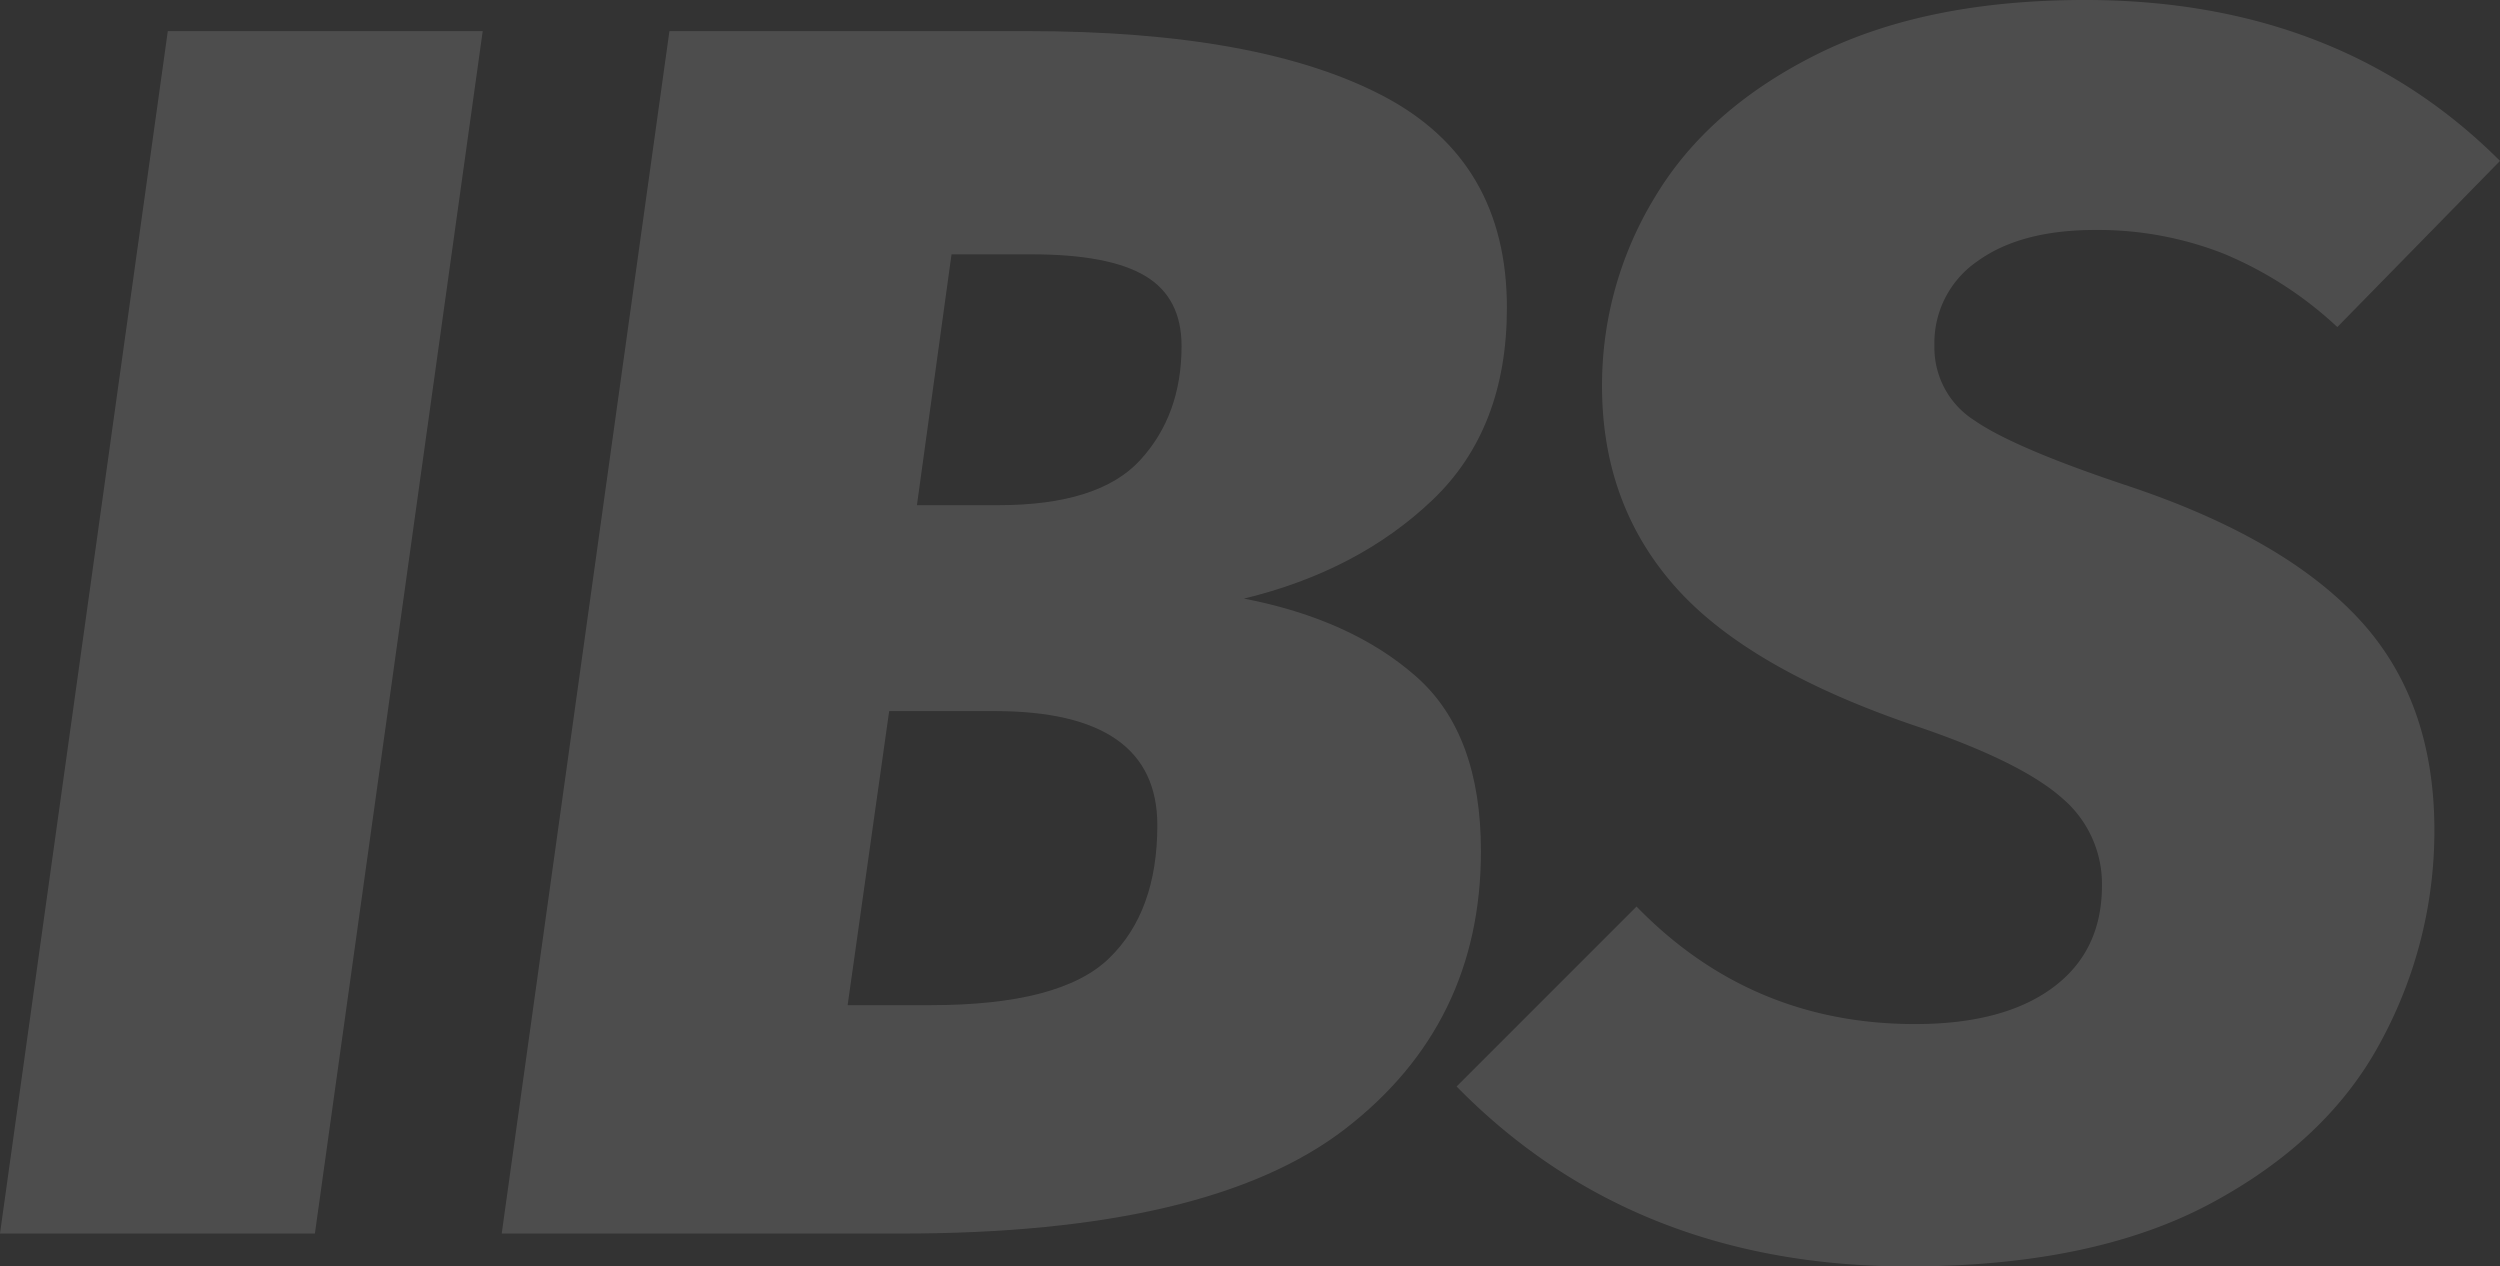 <svg xmlns="http://www.w3.org/2000/svg" viewBox="0 0 489.22 247.82"><rect x="0" y="0" width="489.22" height="247.82" fill="#333333" stroke="none"/><defs><style>.cls-1{opacity:0.13;}.cls-2{fill:#fff;}</style></defs><g id="Calque_2" data-name="Calque 2"><g id="Header_-_copie" data-name="Header - copie"><g id="Menu_-_copie" data-name="Menu - copie"><g id="Texte_-_copie" data-name="Texte - copie"><g class="cls-1"><path class="cls-2" d="M94.46,6.09,61.62,241.39H0L32.84,6.09Z"></path><path class="cls-2" d="M277.11,132.38q12.69,11.16,12.69,34.19,0,33.85-26.57,54.34t-86.84,20.48H98.18L131,6.09H201.1q45.36,0,69.58,12.7t24.2,41.47q0,23.7-14.56,37.58t-36.9,19.3Q264.41,121.2,277.11,132.38ZM217,187.56q9.48-9.13,9.48-26.07,0-22.34-31.82-22.34H174l-8.13,57.55h16.25Q207.54,196.7,217,187.56Zm6.1-97.5q8.12-8.81,8.12-22.35,0-9.46-7.11-13.71t-22.34-4.23H186.2l-6.77,49.09h15.92Q215,98.86,223.11,90.06Z"></path><path class="cls-2" d="M489.22,31.49,457.39,64A74.34,74.34,0,0,0,435.05,49.6,67.28,67.28,0,0,0,410,45q-14.55,0-23,6.09a19.39,19.39,0,0,0-8.46,16.59,16.87,16.87,0,0,0,7.78,14.56q7.79,5.42,30.14,12.86,30.46,10.17,45.19,26.07t14.73,41.31A86.43,86.43,0,0,1,466,203.64q-10.32,19.47-33.34,31.83t-59.25,12.35q-53.83,0-88.37-35.21l35.21-35.21q22.35,23,54.51,23,17.27,0,26.92-7.11t9.65-20a22,22,0,0,0-7.79-17.1q-7.79-6.93-27.42-13.71-33.52-11.17-48.08-27.42T313.5,75.5a70.64,70.64,0,0,1,10.33-36.9q10.32-17.28,31.66-27.94T408,0Q457.73,0,489.22,31.49Z"></path></g></g></g></g></g></svg>